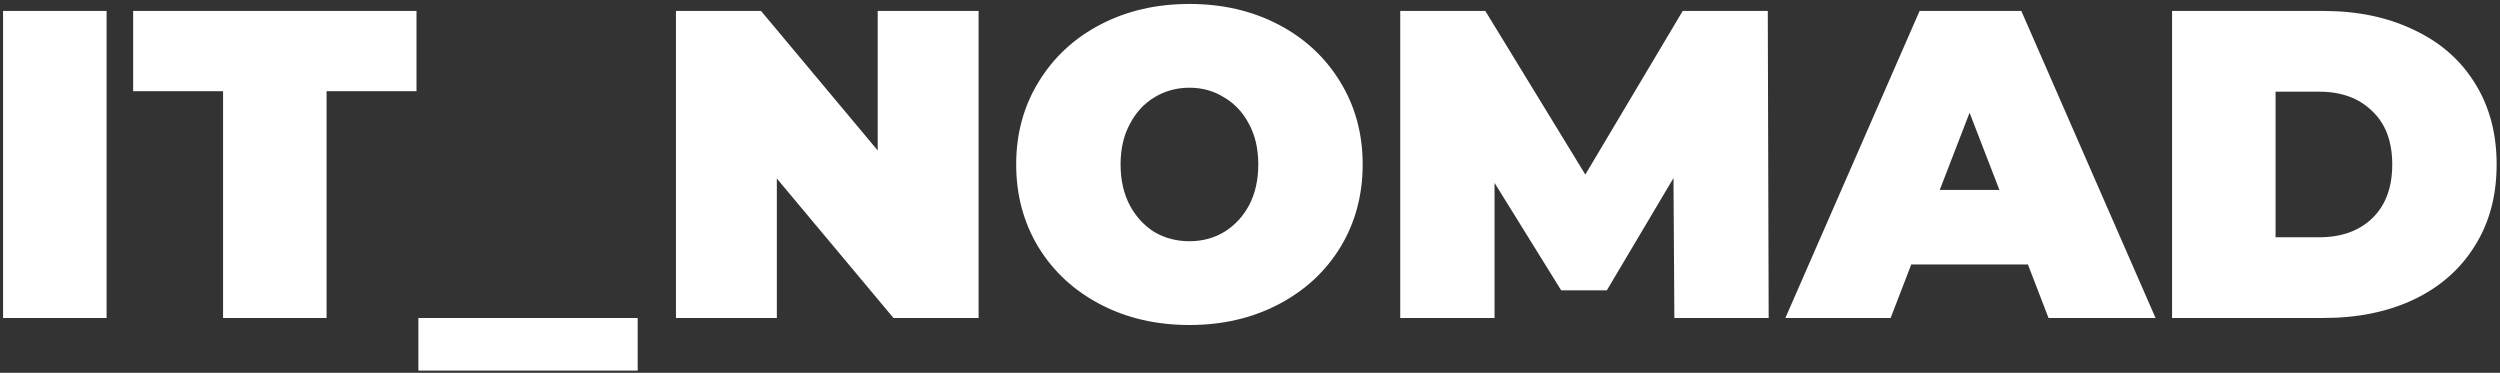 <?xml version="1.0" encoding="UTF-8"?> <svg xmlns="http://www.w3.org/2000/svg" width="228" height="34" viewBox="0 0 228 34" fill="none"><rect x="0" y="0" width="228" height="34" fill="#333333" stroke="none"/><path d="M0.28 1H9.72V29H0.28V1ZM20.344 8.32H12.144V1H37.984V8.32H29.784V29H20.344V8.32ZM38.156 29H58.156V33.8H38.156V29ZM89.247 1V29H81.487L70.847 16.28V29H61.647V1H69.407L80.047 13.72V1H89.247ZM108.476 29.64C105.462 29.64 102.756 29.013 100.356 27.76C97.956 26.507 96.076 24.773 94.716 22.56C93.356 20.32 92.676 17.8 92.676 15C92.676 12.2 93.356 9.693 94.716 7.48C96.076 5.24 97.956 3.493 100.356 2.24C102.756 0.987 105.462 0.36 108.476 0.36C111.489 0.36 114.196 0.987 116.596 2.24C118.996 3.493 120.876 5.24 122.236 7.48C123.596 9.693 124.276 12.2 124.276 15C124.276 17.8 123.596 20.32 122.236 22.56C120.876 24.773 118.996 26.507 116.596 27.76C114.196 29.013 111.489 29.64 108.476 29.64ZM108.476 22C109.649 22 110.702 21.72 111.636 21.16C112.596 20.573 113.356 19.76 113.916 18.72C114.476 17.653 114.756 16.413 114.756 15C114.756 13.587 114.476 12.36 113.916 11.32C113.356 10.253 112.596 9.44 111.636 8.88C110.702 8.293 109.649 8 108.476 8C107.302 8 106.236 8.293 105.276 8.88C104.342 9.44 103.596 10.253 103.036 11.32C102.476 12.36 102.196 13.587 102.196 15C102.196 16.413 102.476 17.653 103.036 18.72C103.596 19.76 104.342 20.573 105.276 21.16C106.236 21.72 107.302 22 108.476 22ZM152.702 29L152.622 16.24L146.542 26.48H142.382L136.302 16.68V29H127.702V1H135.462L144.582 15.92L153.462 1H161.222L161.302 29H152.702ZM184.946 24.12H174.306L172.426 29H162.826L175.066 1H184.346L196.586 29H186.826L184.946 24.12ZM182.346 17.32L179.626 10.28L176.906 17.32H182.346ZM198.093 1H211.893C215.013 1 217.759 1.573 220.133 2.72C222.533 3.84 224.386 5.453 225.693 7.56C227.026 9.667 227.693 12.147 227.693 15C227.693 17.853 227.026 20.333 225.693 22.44C224.386 24.547 222.533 26.173 220.133 27.32C217.759 28.44 215.013 29 211.893 29H198.093V1ZM211.493 21.64C213.519 21.64 215.133 21.067 216.333 19.92C217.559 18.747 218.173 17.107 218.173 15C218.173 12.893 217.559 11.267 216.333 10.12C215.133 8.947 213.519 8.36 211.493 8.36H207.533V21.64H211.493Z" fill="white"></path></svg> 
